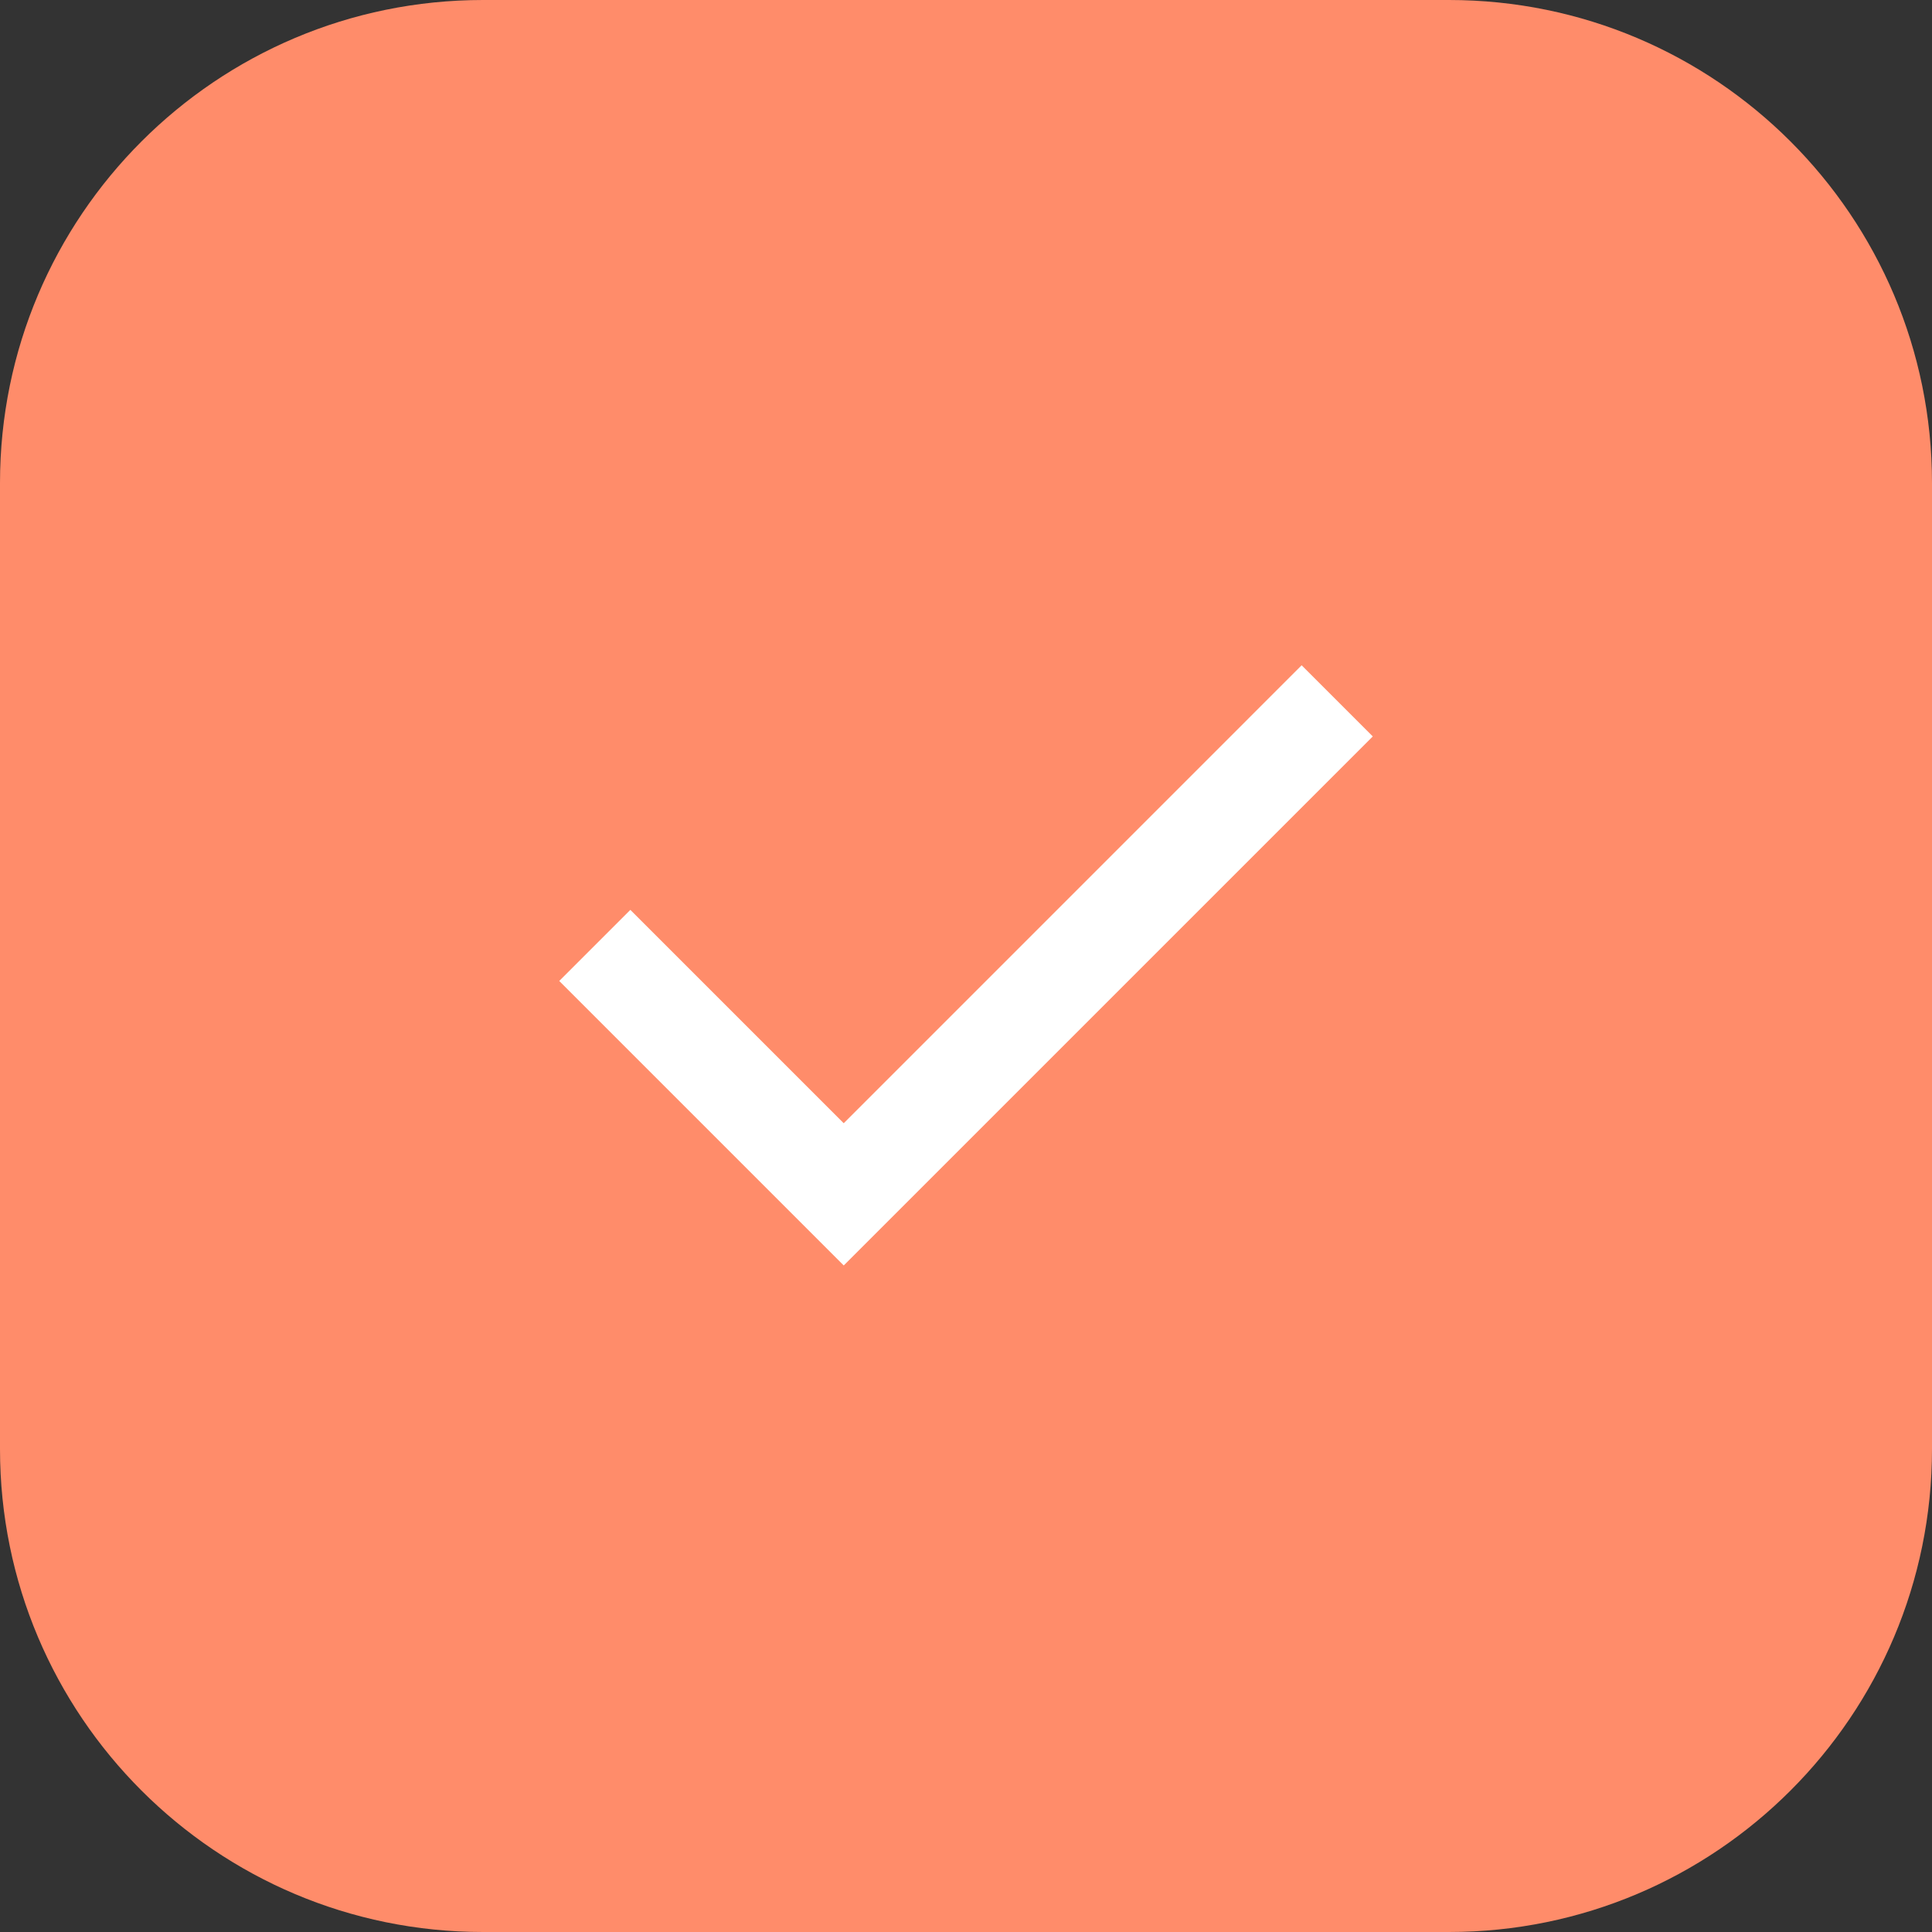 <?xml version="1.0" encoding="UTF-8"?> <svg xmlns="http://www.w3.org/2000/svg" width="100" height="100" viewBox="0 0 100 100" fill="none"><rect x="0" y="0" width="100" height="100" fill="#333333" stroke="none"/><g clip-path="url(#clip0_96_5)"><path d="M75 0H25C11.193 0 0 11.193 0 25V75C0 88.807 11.193 100 25 100H75C88.807 100 100 88.807 100 75V25C100 11.193 88.807 0 75 0Z" fill="#FF8C6A"></path><path d="M43.671 65.5L28.946 50.775L32.627 47.094L43.671 58.138L67.373 34.435L71.055 38.117L43.671 65.5Z" fill="white"></path></g><defs><clipPath id="clip0_96_5"><rect width="100" height="100" fill="white"></rect></clipPath></defs></svg> 
